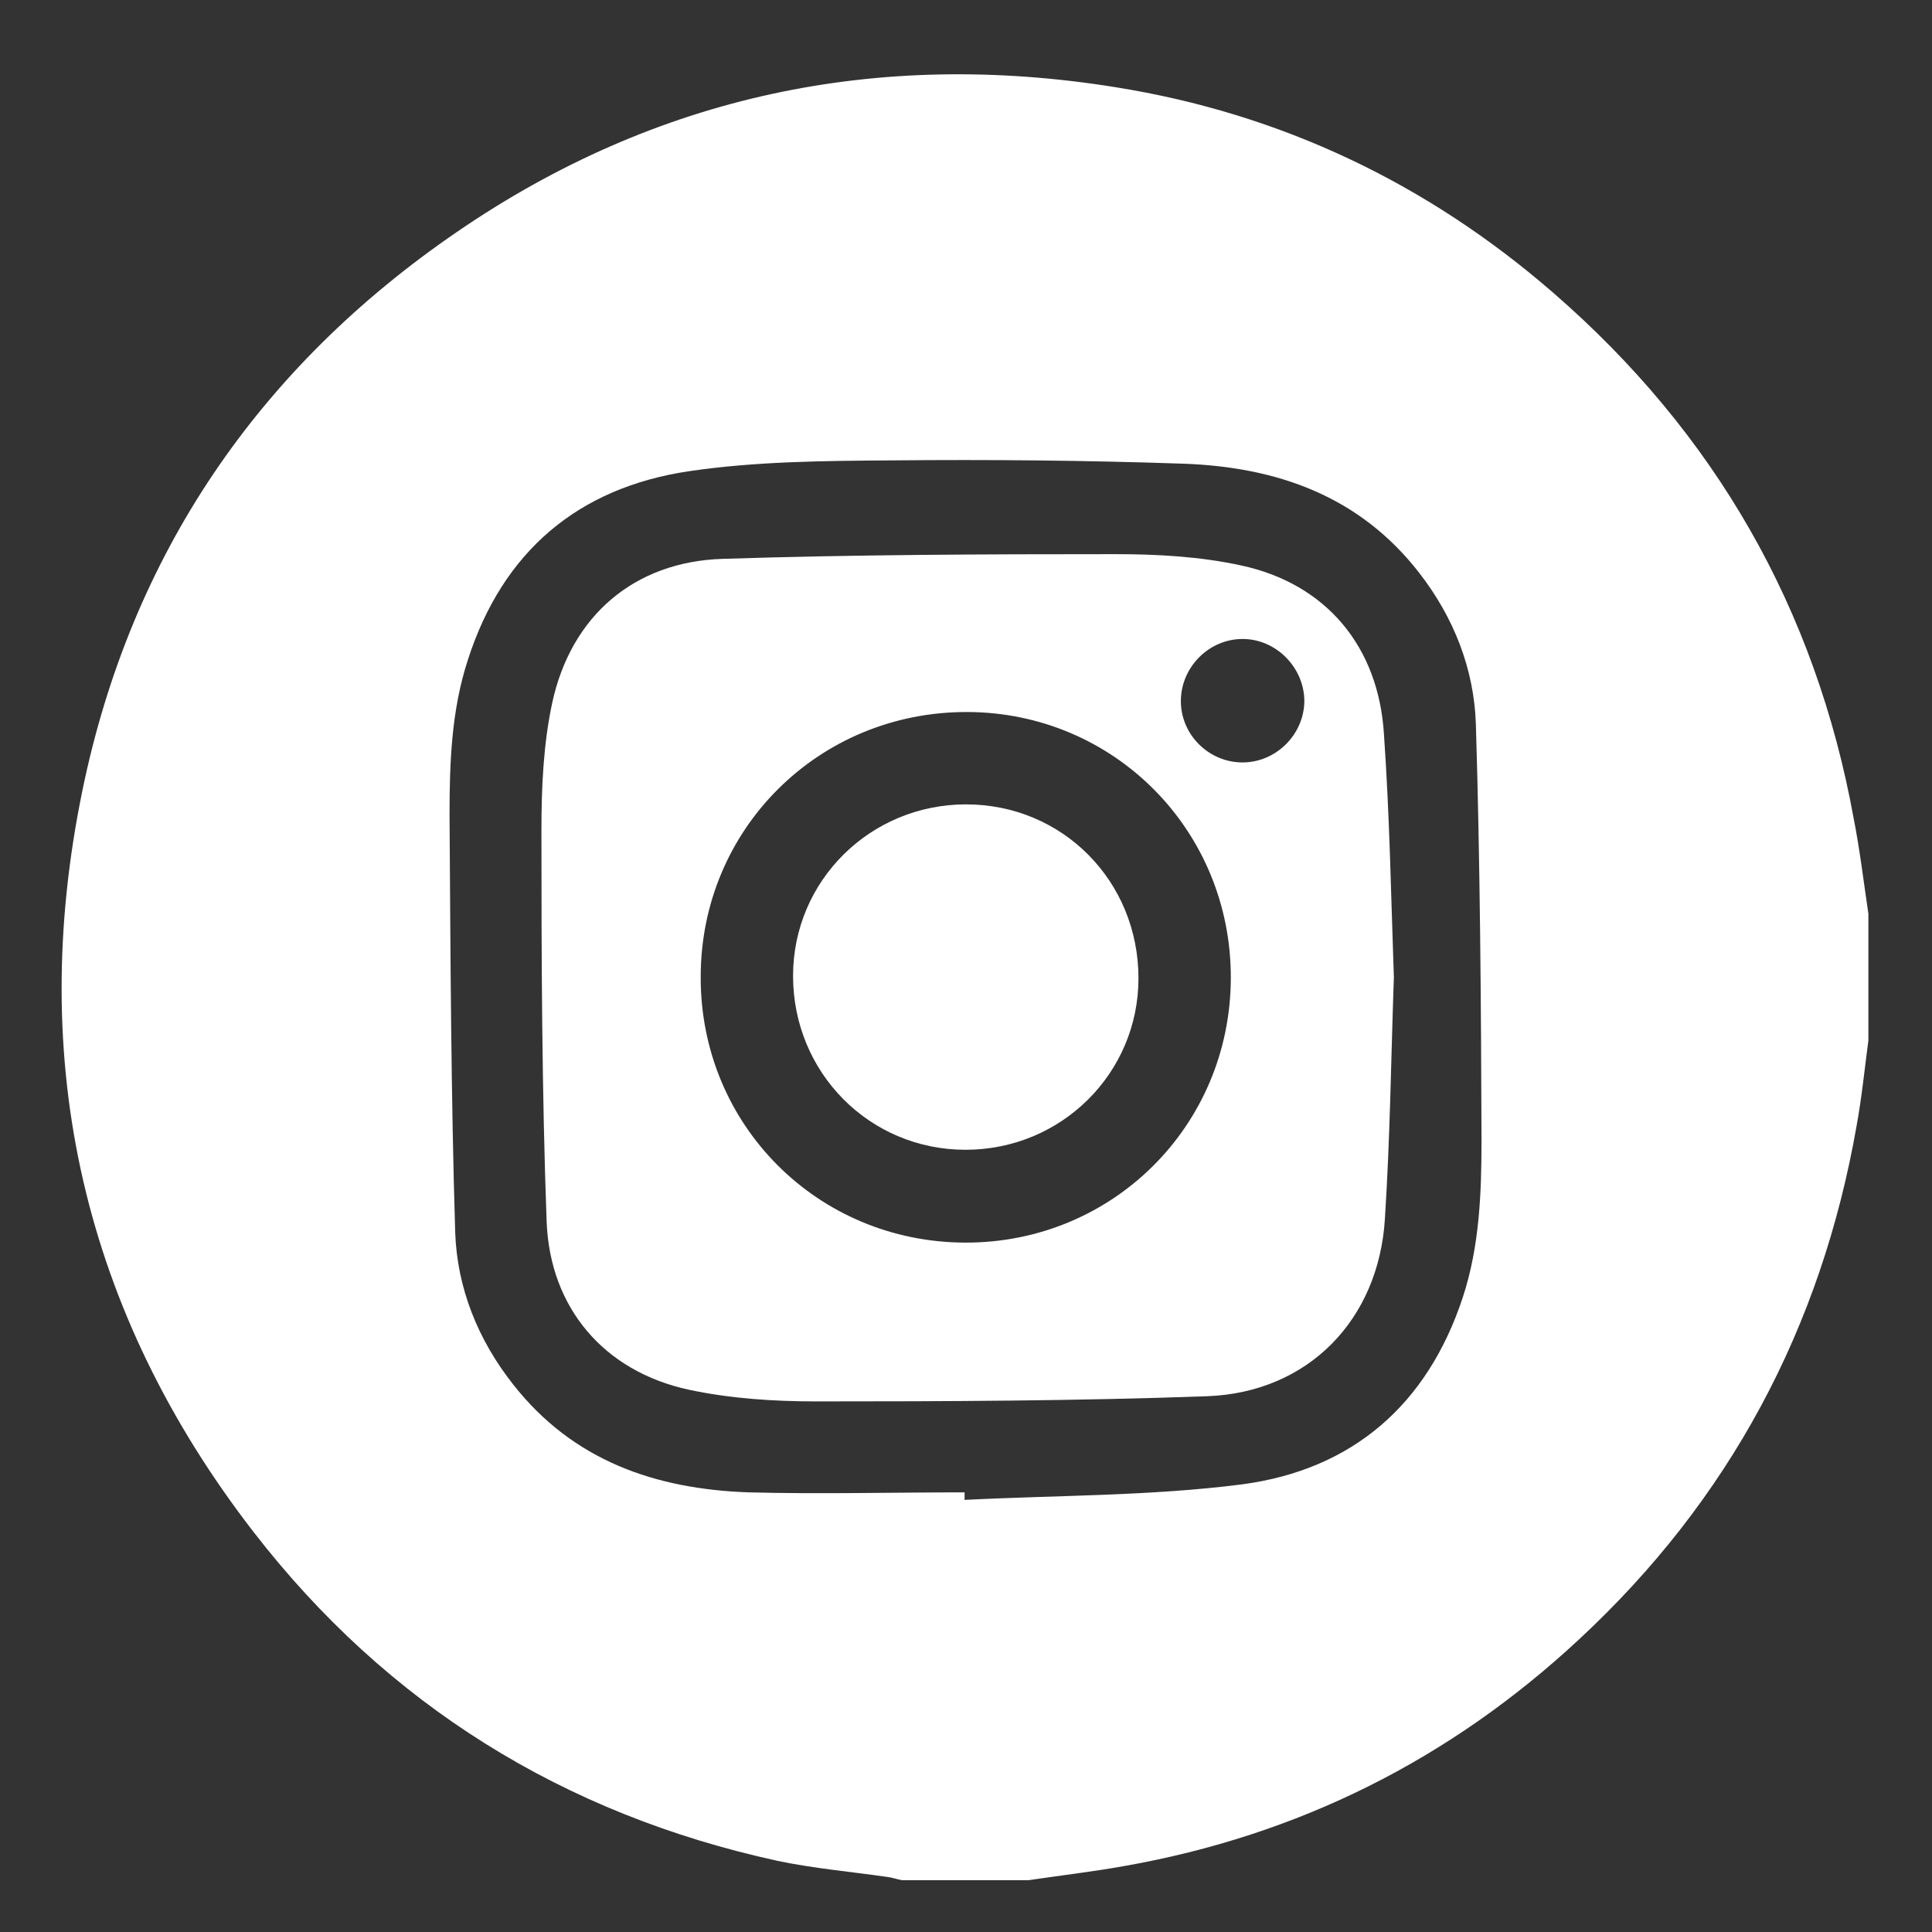<?xml version="1.0" encoding="utf-8"?>
<!-- Generator: Adobe Illustrator 26.0.3, SVG Export Plug-In . SVG Version: 6.00 Build 0)  -->
<svg version="1.1" id="Camada_1" xmlns="http://www.w3.org/2000/svg" xmlns:xlink="http://www.w3.org/1999/xlink" x="0px" y="0px"
	 viewBox="0 0 410 410" style="enable-background:new 0 0 410 410;" xml:space="preserve">
<rect x="0" y="0" width="410" height="410" fill="#333333" stroke="none"/>
<style type="text/css">
	.st0{fill:#FFFFFF;}
</style>
<g>
	<path class="st0" d="M396.5,193.9c0,9,0,18,0,26.9c-0.8,6-1.4,12.1-2.5,18.1c-7.5,42.9-27,79.4-58.9,109
		c-27.4,25.5-59.6,41.6-96.5,48.1c-6.7,1.2-13.5,2-20.3,3c-9,0-18,0-26.9,0c-1.1-0.2-2.2-0.6-3.2-0.7c-7.7-1.1-15.6-1.8-23.2-3.4
		c-45.4-9.9-82.8-33.1-111.2-69.8c-36.1-46.7-48.2-99.7-36.3-157.4C27.8,117.7,54.9,78,97,49.2c42.3-29,89.3-38.8,139.7-30.7
		c35.1,5.6,66.2,20.4,93,43.7c34.2,29.7,55.6,66.9,63.7,111.6C394.7,180.4,395.5,187.2,396.5,193.9z M204.7,316.7c0,0.5,0,1,0,1.6
		c19.6-1,39.5-0.8,58.9-3.3c23.4-3.1,39.3-16.9,46.8-39.6c3.6-10.9,4-22.3,4-33.6c-0.1-29.4-0.3-58.8-1.2-88.2
		c-0.4-11.7-4.7-22.6-12-32c-12.7-16.4-30.3-22.5-50.1-23.2c-20.6-0.7-41.1-0.9-61.7-0.7c-14.4,0.1-29,0.2-43.2,2.3
		c-23.5,3.5-39.5,17-46.9,40c-3.5,10.7-3.9,21.8-3.9,32.9c0.2,29.5,0.3,59.1,1.2,88.6c0.4,11.8,4.8,22.8,12.3,32.3
		c12.7,16.2,30.2,22.2,49.9,22.9C174,317.1,189.4,316.7,204.7,316.7z"/>
	<path class="st0" d="M295.8,207.4c-0.6,17.1-0.8,34.2-1.9,51.2c-1.3,21.5-16.3,36.9-37.7,37.7c-27.6,1-55.3,1.1-83,1.1
		c-9,0-18.3-0.6-27.1-2.5c-17.9-3.9-29.4-17.3-30.1-35.7c-1-27.6-1.1-55.3-1.1-83c0-9,0.4-18.3,2.3-27.1c4-18.4,17.4-29.9,36.1-30.5
		c27.8-0.9,55.6-1,83.4-1c8.9,0,18,0.5,26.7,2.4c18.1,3.9,29.2,17.3,30.3,35.9C294.9,173,295.2,190.2,295.8,207.4z M204.8,263.7
		c31.3,0.1,56.3-24.8,56.4-56.1s-24.7-56.4-55.9-56.5c-31.5-0.1-56.6,24.8-56.6,56.2C148.6,238.7,173.5,263.6,204.8,263.7z
		 M263.5,161.8c7.1,0.1,13.1-5.7,13.3-12.8c0.1-7.2-5.9-13.4-13.1-13.4c-7.1,0-13,5.9-13.1,13C250.5,155.8,256.4,161.7,263.5,161.8z
		"/>
	<path class="st0" d="M205,170.7c20.5,0,36.6,16.3,36.6,36.9c0,20.2-16.4,36.4-36.7,36.4c-20.4,0-36.6-16.4-36.6-36.9
		C168.3,186.9,184.7,170.7,205,170.7z"/>
</g>
</svg>
